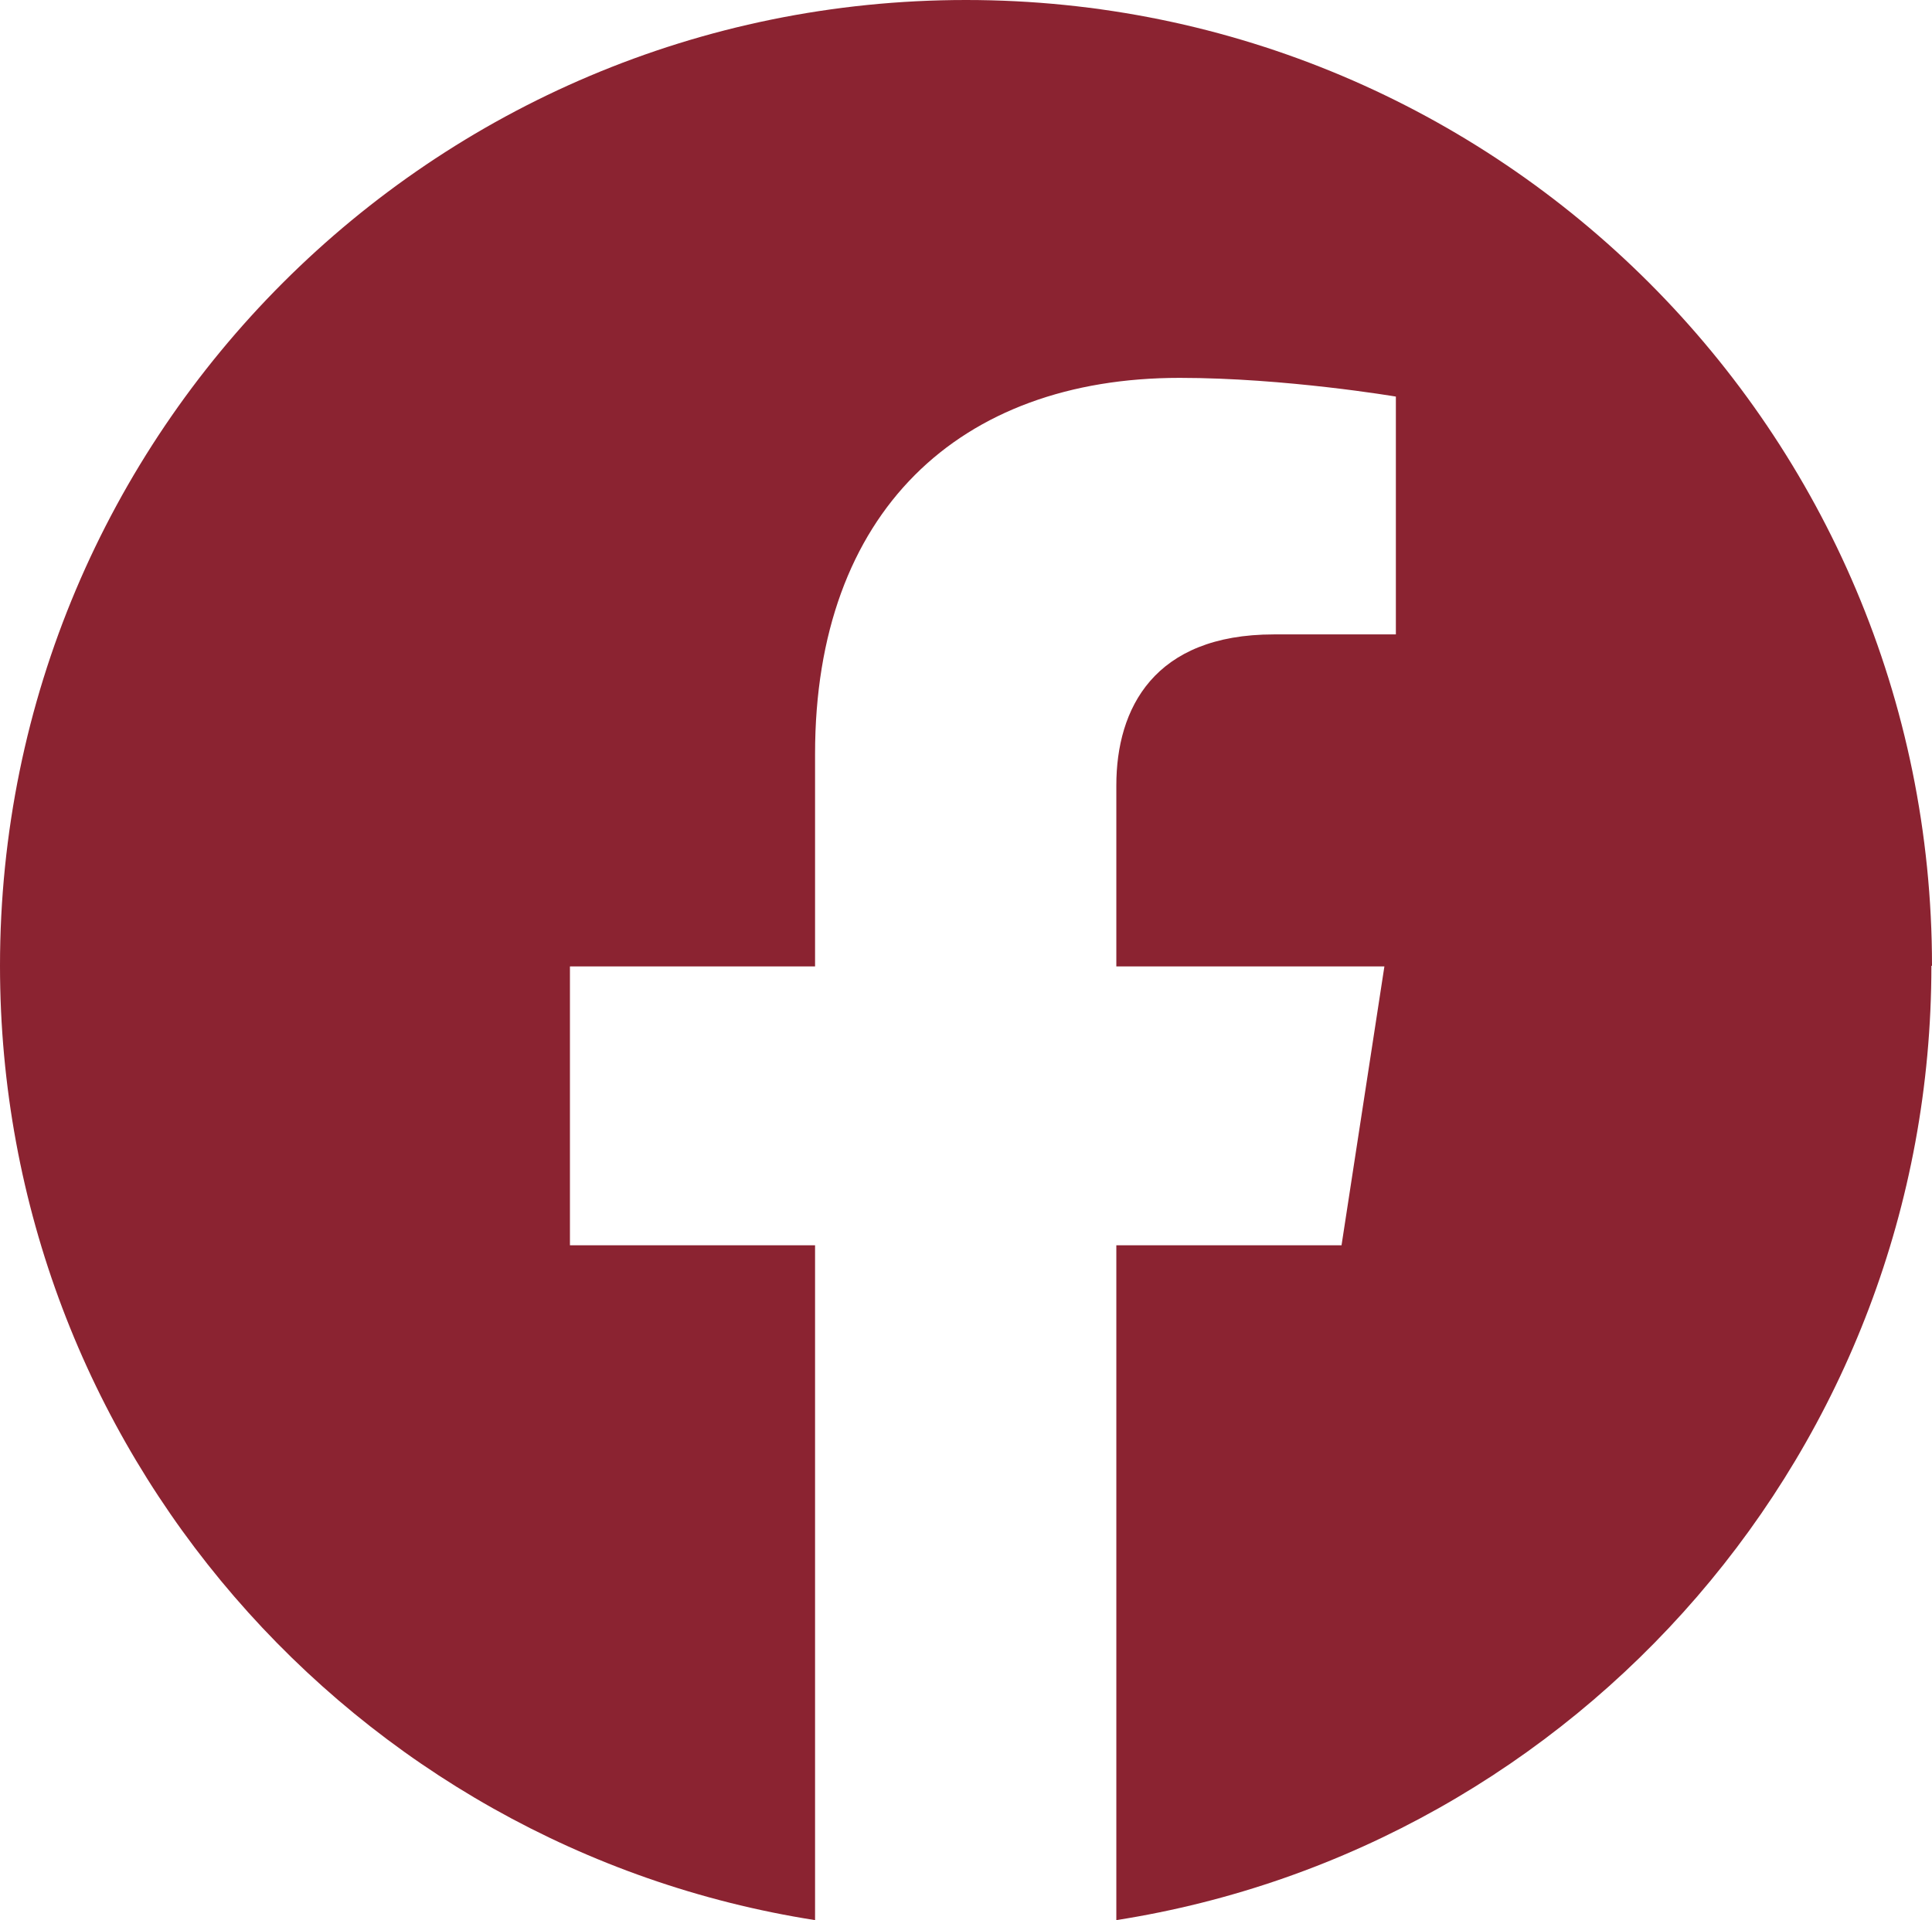 <?xml version="1.0" encoding="UTF-8"?>
<svg id="facebook-logo-svg" xmlns="http://www.w3.org/2000/svg" width="32" height="31.81" viewBox="0 0 32 31.81">
  <defs>
    <style>
      .cls-1 {
        fill: #8b2331;
      }
    </style>
  </defs>
  <path class="cls-1" d="m32,16C32,7.16,24.84,0,16,0S0,7.16,0,16c0,7.99,5.85,14.61,13.5,15.81v-11.18h-4.06v-4.62h4.06v-3.52c0-4.01,2.39-6.23,6.04-6.23,1.75,0,3.58.31,3.58.31v3.94h-2.02c-1.99,0-2.61,1.23-2.61,2.5v3h4.44l-.71,4.62h-3.73v11.18c7.65-1.2,13.5-7.82,13.5-15.81Z"/>
</svg>
